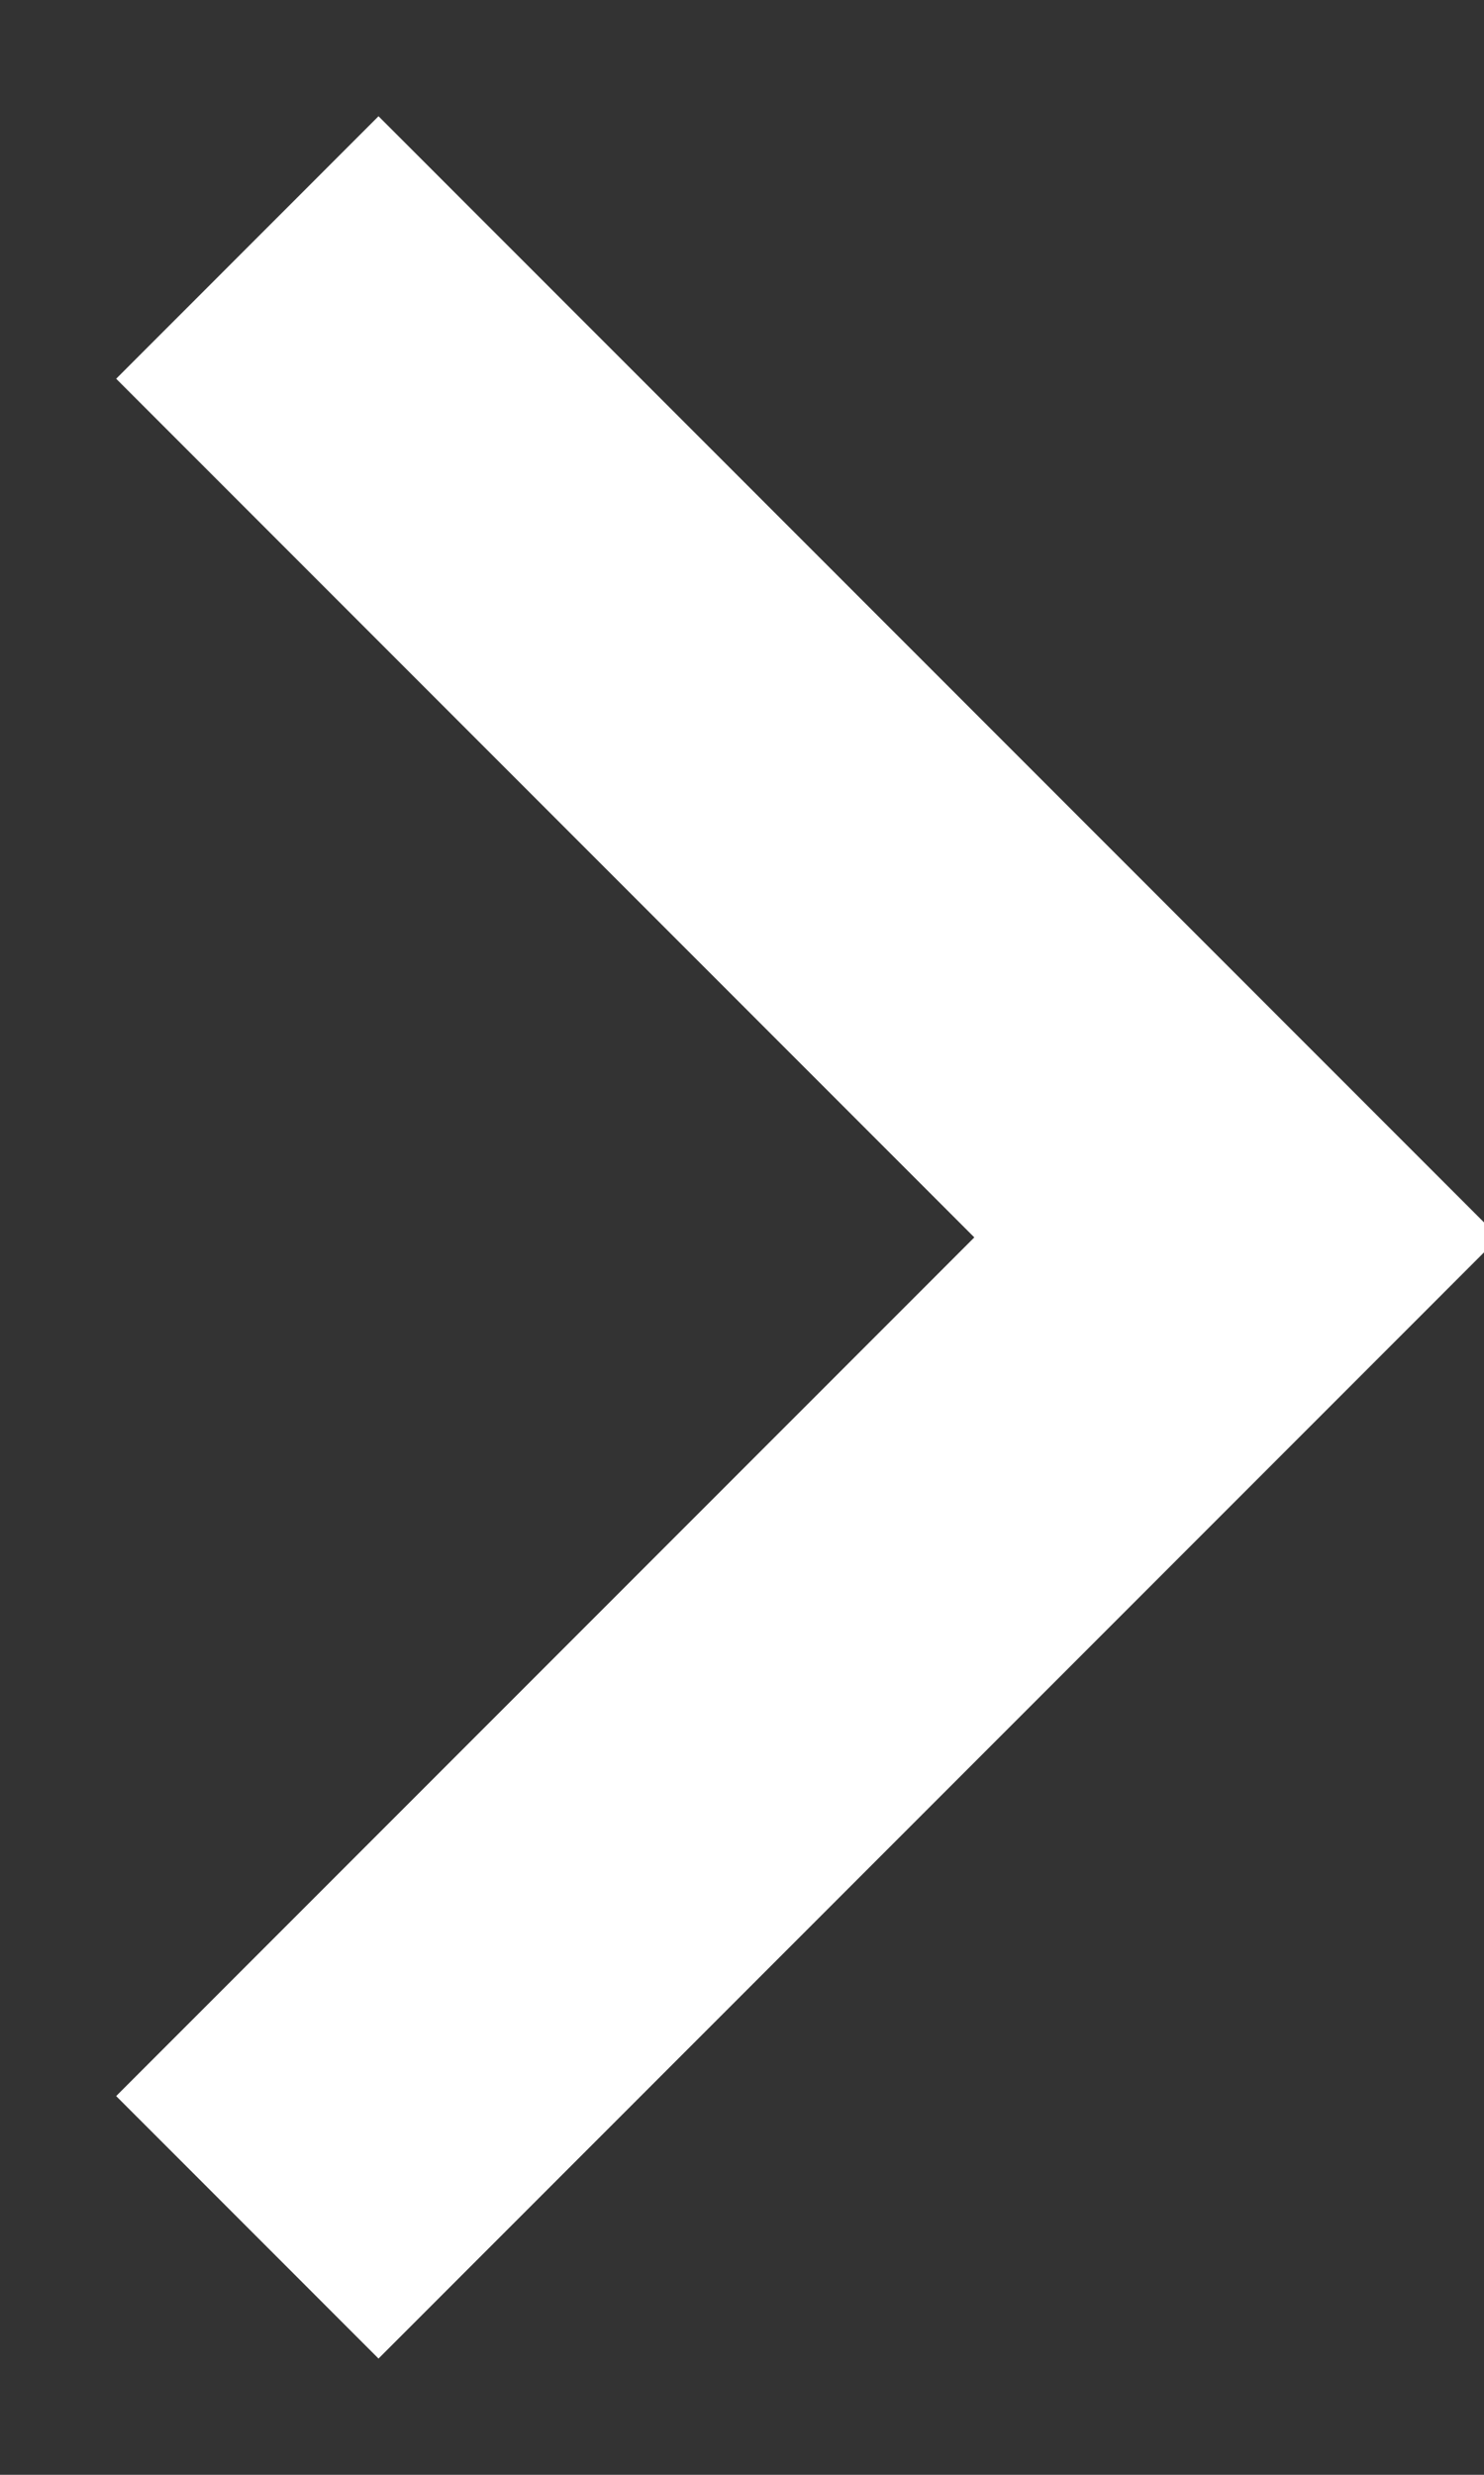 <?xml version="1.0" encoding="UTF-8"?>
<svg width="6px" height="10px" viewBox="0 0 6 10" version="1.1" xmlns="http://www.w3.org/2000/svg" xmlns:xlink="http://www.w3.org/1999/xlink">
    <rect x="0" y="0" width="6" height="10" fill="#333333" stroke="none"/>
    <!-- Generator: Sketch 59.1 (86144) - https://sketch.com -->
    <title>Line 5</title>
    <desc>Created with Sketch.</desc>
    <g id="Symbols" stroke="none" stroke-width="1" fill="none" fill-rule="evenodd">
        <g id="Button-2/inactive" transform="translate(-142, -19)" fill-rule="nonzero" stroke="#FFFFFF" stroke-width="1.5">
            <g id="Group" transform="translate(122, 1)">
                <polyline id="Line-5" points="21 19 25 23 21 27"></polyline>
            </g>
        </g>
    </g>
</svg>